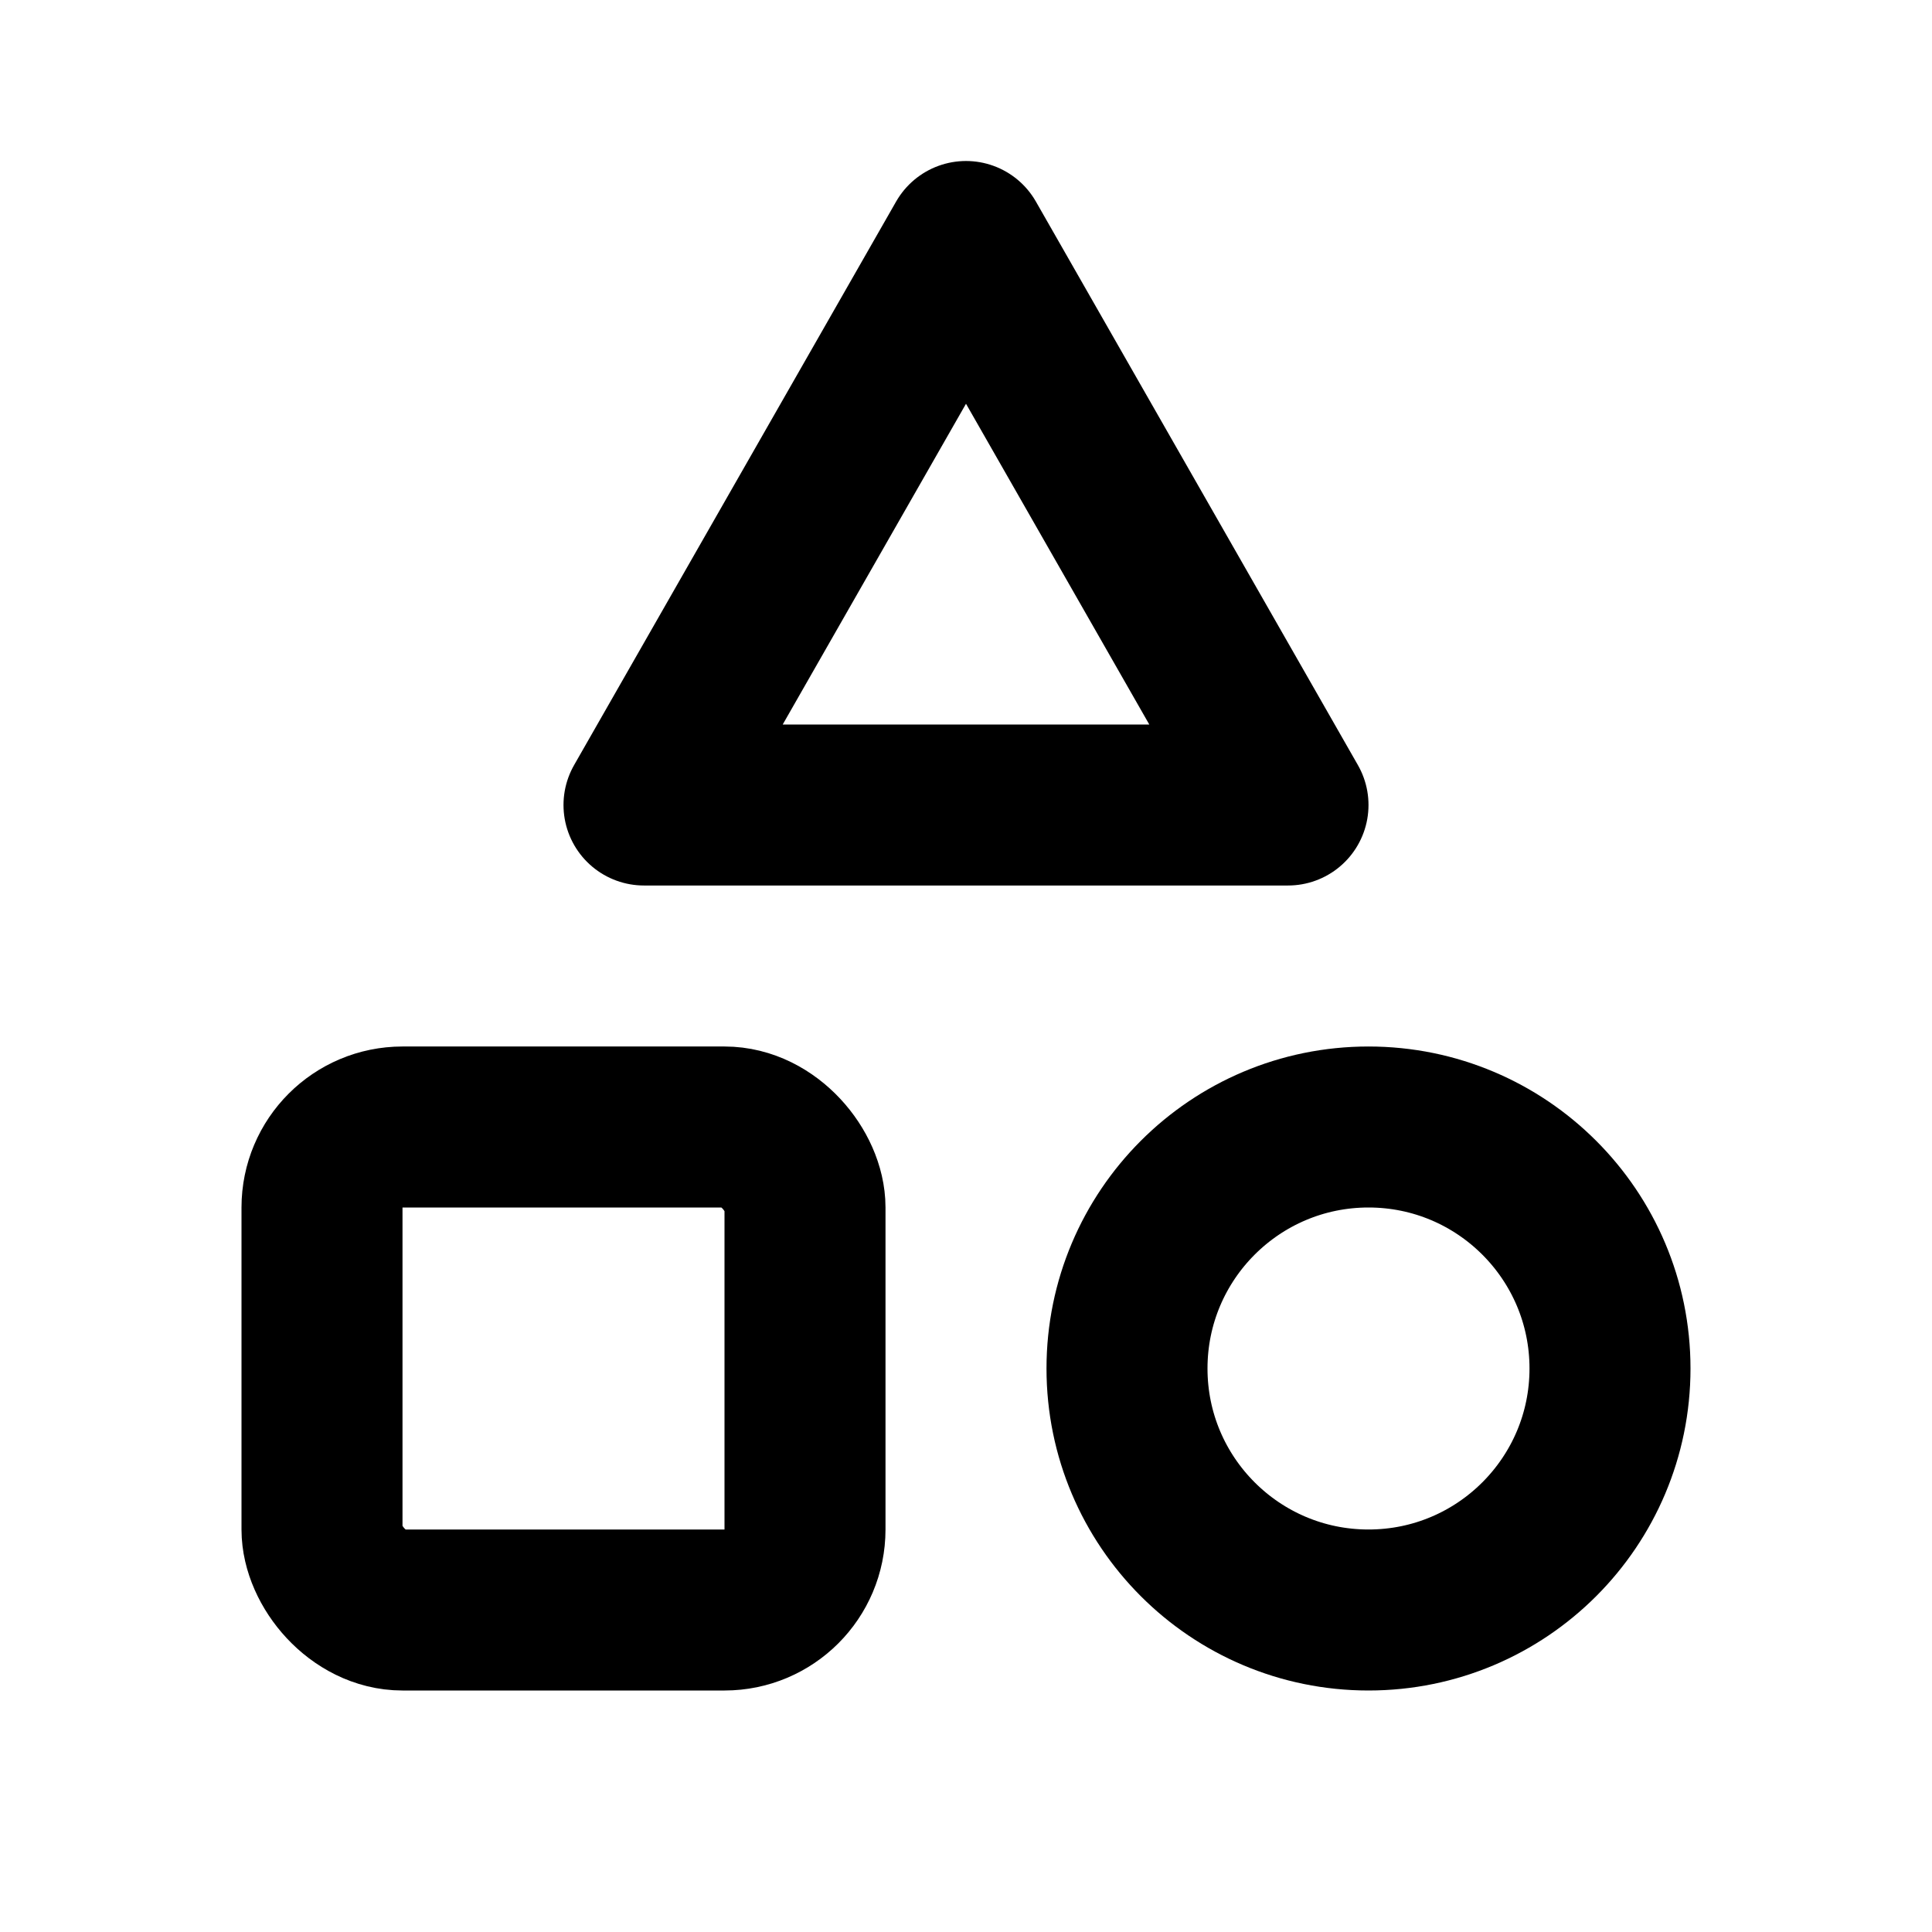 <svg xmlns="http://www.w3.org/2000/svg" class="icon icon-tabler icon-tabler-triangle-square-circle" width="24" height="24" viewBox="0 0 24 24" stroke-width="2" stroke="currentColor" fill="none" stroke-linecap="round" stroke-linejoin="round">
  <path stroke="none" d="M0 0h24v24H0z" fill="none"/>
  <path d="M12 3l-4 7h8z" />
  <circle cx="17" cy="17" r="3" />
  <rect x="4" y="14" width="6" height="6" rx="1" />
</svg>


